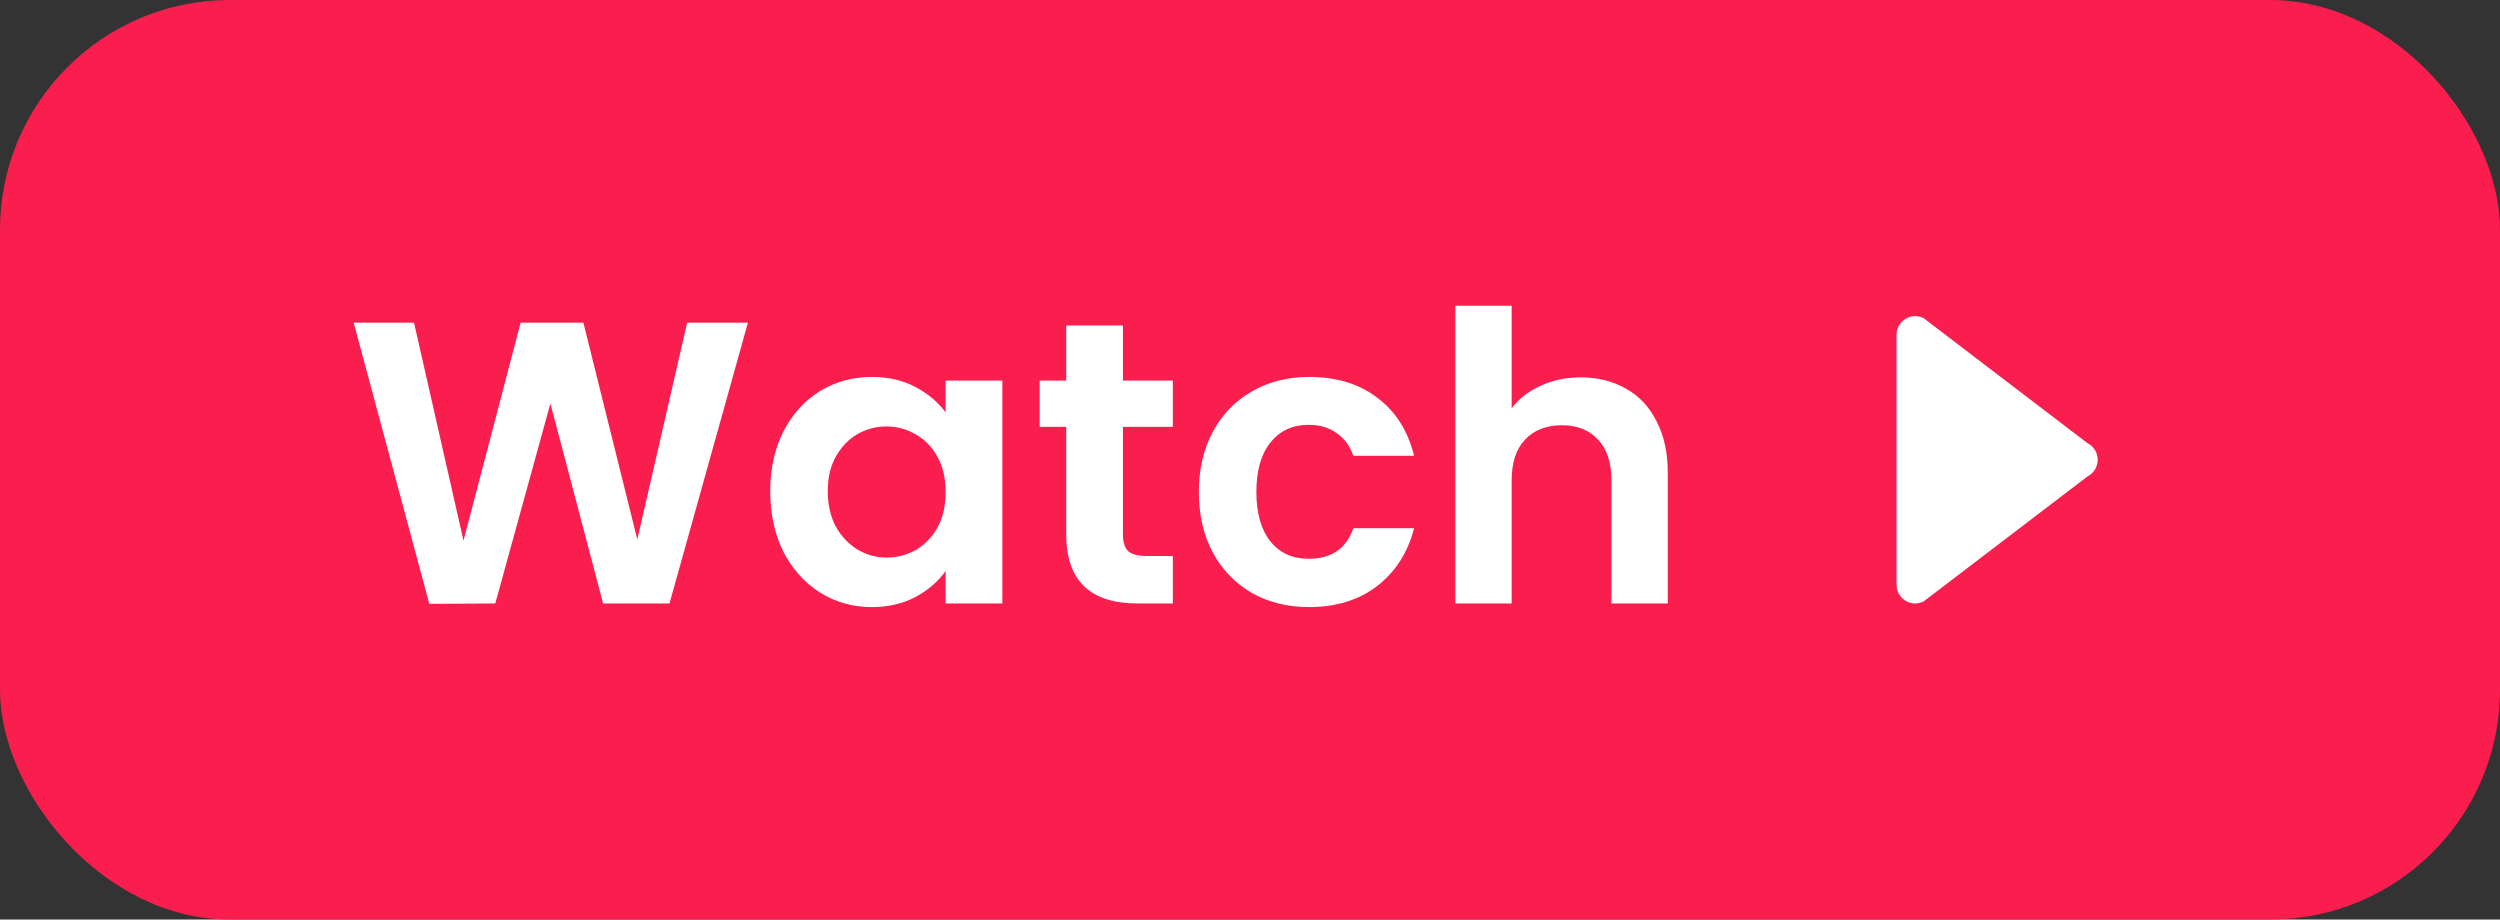 <svg width="87" height="32" viewBox="0 0 87 32" fill="none" xmlns="http://www.w3.org/2000/svg">
<rect x="0" y="0" width="87" height="32" fill="#333333" stroke="none"/>
<rect width="87" height="32" rx="8" fill="#F91E4E"/>
<path d="M26.028 11.228L23.298 21H20.988L19.154 14.042L17.236 21L14.94 21.014L12.308 11.228H14.408L16.13 18.816L18.118 11.228H20.302L22.178 18.774L23.914 11.228H26.028ZM26.804 17.094C26.804 16.31 26.958 15.615 27.266 15.008C27.583 14.401 28.008 13.935 28.54 13.608C29.081 13.281 29.683 13.118 30.346 13.118C30.924 13.118 31.428 13.235 31.858 13.468C32.297 13.701 32.647 13.995 32.908 14.35V13.244H34.882V21H32.908V19.866C32.656 20.23 32.306 20.533 31.858 20.776C31.419 21.009 30.91 21.126 30.332 21.126C29.678 21.126 29.081 20.958 28.54 20.622C28.008 20.286 27.583 19.815 27.266 19.208C26.958 18.592 26.804 17.887 26.804 17.094ZM32.908 17.122C32.908 16.646 32.815 16.24 32.628 15.904C32.441 15.559 32.189 15.297 31.872 15.12C31.555 14.933 31.214 14.84 30.85 14.84C30.486 14.84 30.15 14.929 29.842 15.106C29.534 15.283 29.282 15.545 29.086 15.89C28.899 16.226 28.806 16.627 28.806 17.094C28.806 17.561 28.899 17.971 29.086 18.326C29.282 18.671 29.534 18.937 29.842 19.124C30.159 19.311 30.495 19.404 30.85 19.404C31.214 19.404 31.555 19.315 31.872 19.138C32.189 18.951 32.441 18.69 32.628 18.354C32.815 18.009 32.908 17.598 32.908 17.122ZM39.078 14.854V18.606C39.078 18.867 39.139 19.059 39.26 19.18C39.391 19.292 39.605 19.348 39.904 19.348H40.814V21H39.582C37.93 21 37.104 20.197 37.104 18.592V14.854H36.18V13.244H37.104V11.326H39.078V13.244H40.814V14.854H39.078ZM41.72 17.122C41.72 16.319 41.883 15.619 42.21 15.022C42.536 14.415 42.989 13.949 43.568 13.622C44.147 13.286 44.809 13.118 45.556 13.118C46.517 13.118 47.31 13.361 47.936 13.846C48.571 14.322 48.995 14.994 49.21 15.862H47.096C46.984 15.526 46.792 15.265 46.522 15.078C46.261 14.882 45.934 14.784 45.542 14.784C44.982 14.784 44.538 14.989 44.212 15.4C43.885 15.801 43.722 16.375 43.722 17.122C43.722 17.859 43.885 18.433 44.212 18.844C44.538 19.245 44.982 19.446 45.542 19.446C46.335 19.446 46.853 19.091 47.096 18.382H49.21C48.995 19.222 48.571 19.889 47.936 20.384C47.301 20.879 46.508 21.126 45.556 21.126C44.809 21.126 44.147 20.963 43.568 20.636C42.989 20.3 42.536 19.833 42.21 19.236C41.883 18.629 41.72 17.925 41.72 17.122ZM55.014 13.132C55.602 13.132 56.124 13.263 56.582 13.524C57.039 13.776 57.394 14.154 57.646 14.658C57.907 15.153 58.038 15.75 58.038 16.45V21H56.078V16.716C56.078 16.1 55.924 15.629 55.616 15.302C55.308 14.966 54.888 14.798 54.356 14.798C53.814 14.798 53.385 14.966 53.068 15.302C52.76 15.629 52.606 16.1 52.606 16.716V21H50.646V10.64H52.606V14.21C52.858 13.874 53.194 13.613 53.614 13.426C54.034 13.23 54.5 13.132 55.014 13.132Z" fill="white"/>
<g clip-path="url(#clip0)">
<path d="M72.642 15.421L66.939 11.069C66.84 11.02 66.73 10.997 66.62 11.002C66.509 11.007 66.402 11.04 66.308 11.098C66.214 11.156 66.136 11.237 66.082 11.334C66.029 11.43 66 11.539 66 11.649V20.352C66 20.463 66.028 20.571 66.082 20.668C66.136 20.764 66.214 20.845 66.308 20.904C66.402 20.962 66.509 20.995 66.62 21C66.73 21.005 66.84 20.982 66.939 20.932L72.642 16.581C72.749 16.527 72.84 16.444 72.903 16.342C72.967 16.239 73 16.121 73 16.001C73 15.88 72.967 15.762 72.903 15.66C72.84 15.557 72.749 15.474 72.642 15.421Z" fill="white"/>
</g>
<defs>
<clipPath id="clip0">
<rect width="10" height="10" fill="white" transform="translate(65 11)"/>
</clipPath>
</defs>
</svg>
